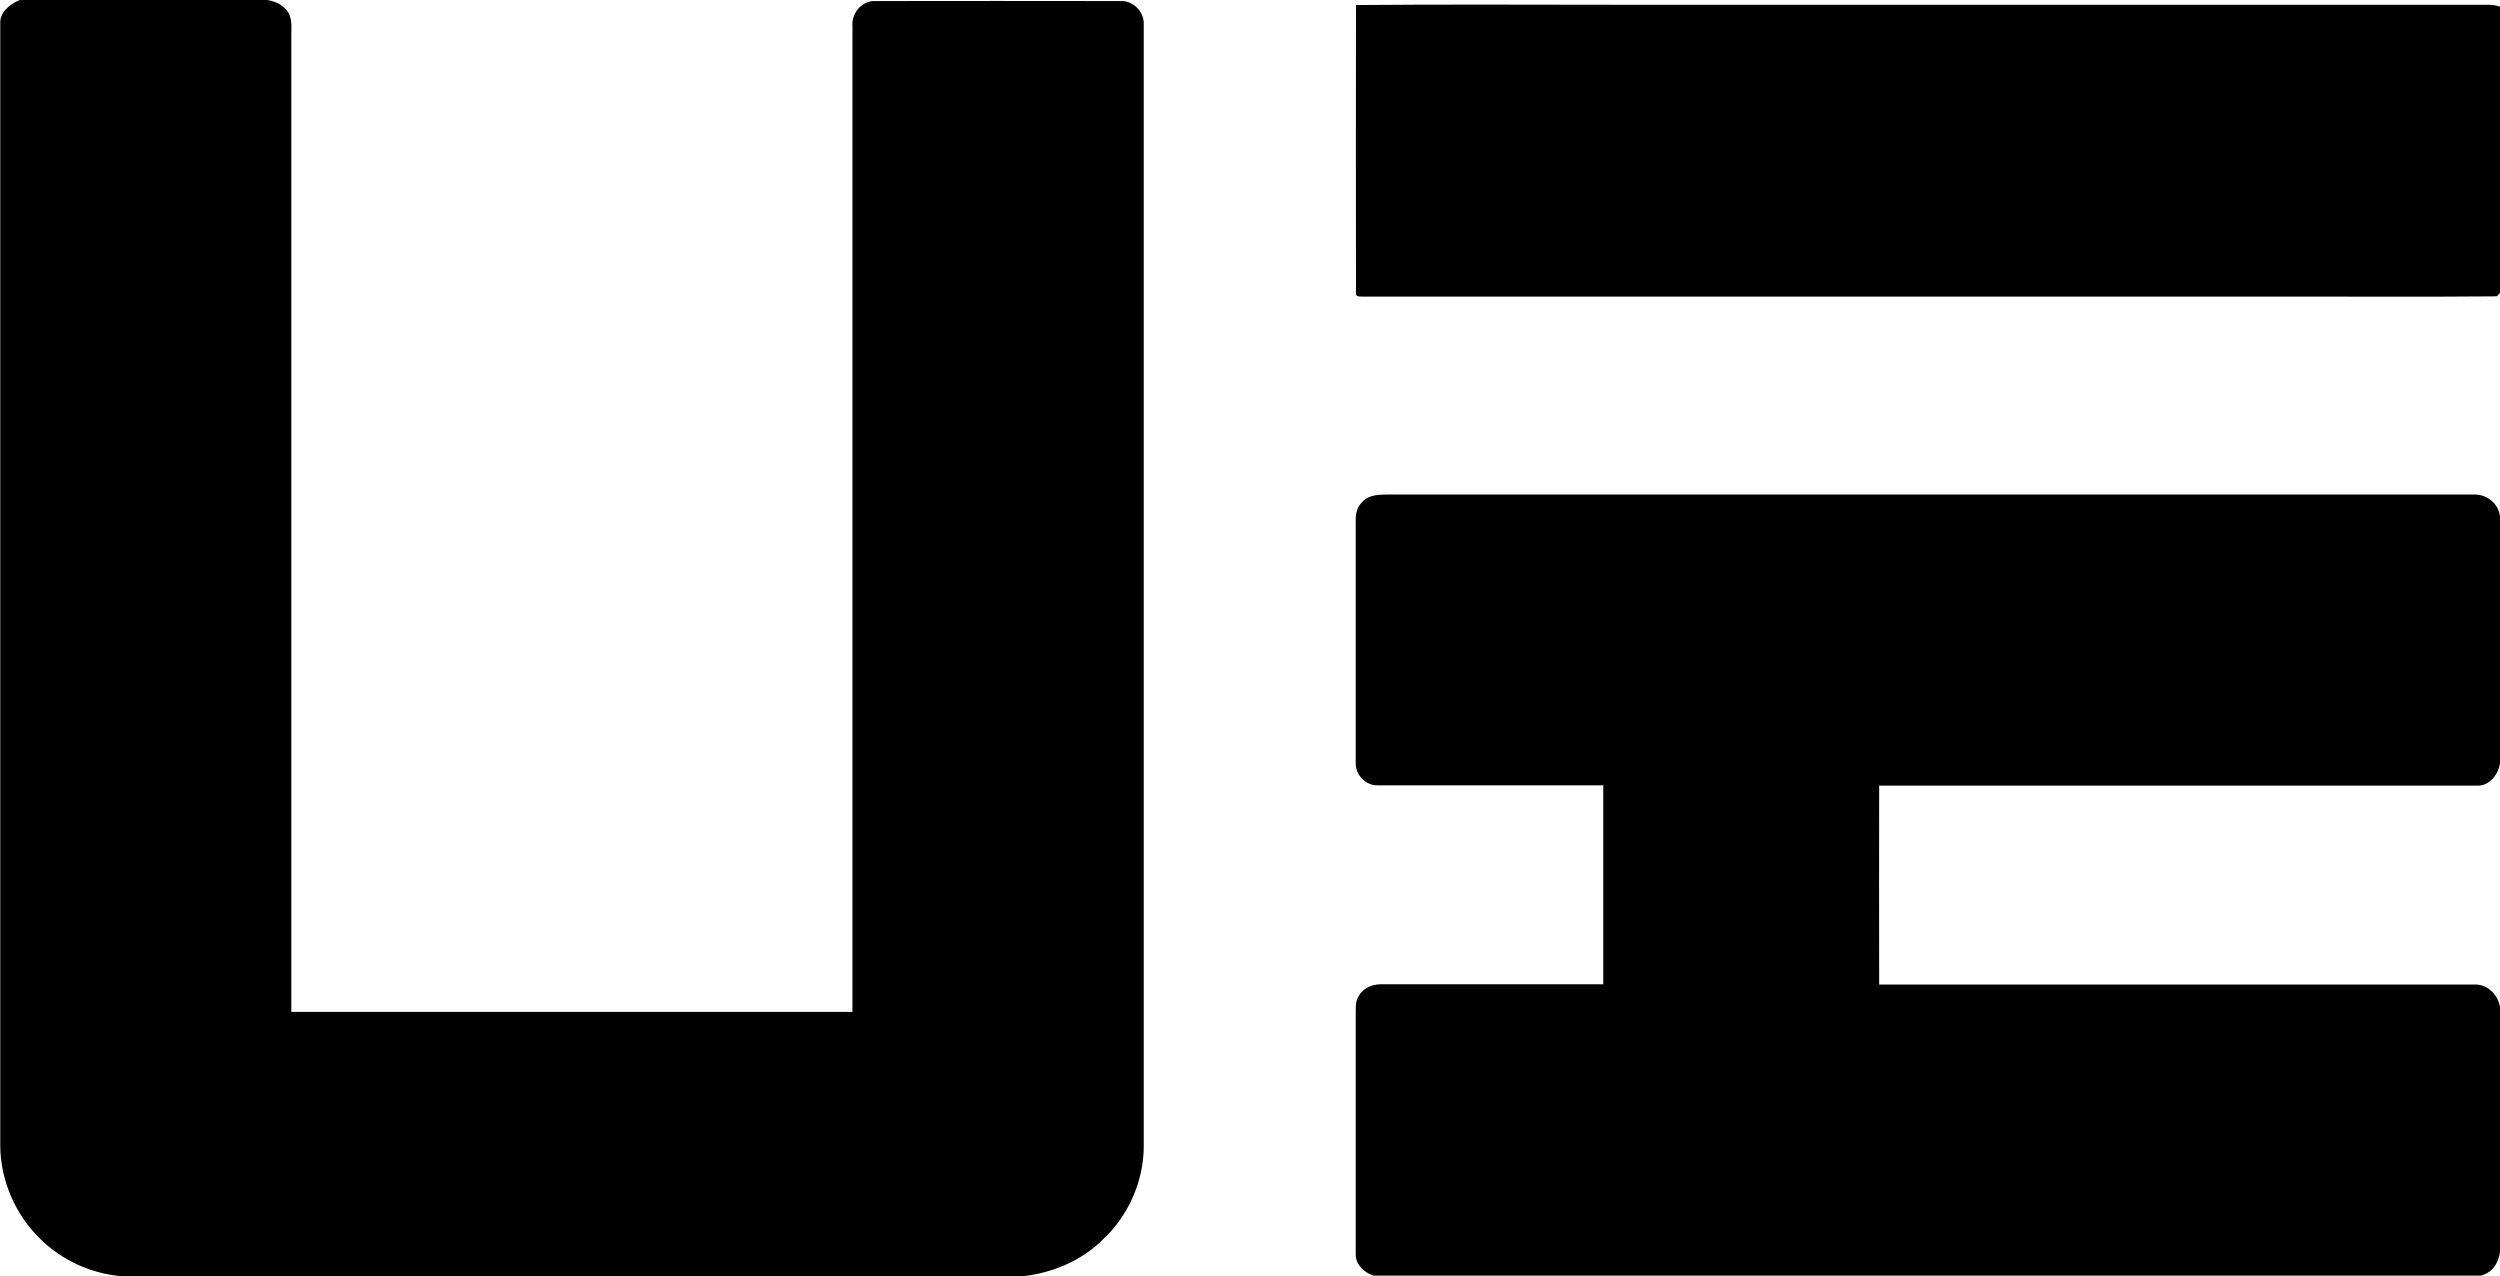 <?xml version="1.0" encoding="utf-8"?>
<svg xmlns="http://www.w3.org/2000/svg" xmlns:xlink="http://www.w3.org/1999/xlink" version="1.1" id="Layer_1" x="0px" y="0px" viewBox="174.7 180.9 942.3 481" style="enable-background:new 174.7 180.9 942.3 481;">
<g id="_x23_ffffffff">
	<path d="M182.1,180.9h93.3c3.6,0.5,7.3,2.5,8.6,6.1c0.9,2.9,0.4,5.9,0.5,8.9c0,122.1,0,244.3,0,366.4c70.5,0,141,0,211.5,0&#xD;&#xA;		c0-123.8,0-247.7,0-371.5c-0.4-4.6,3.2-9.4,8-9.5c31-0.1,62,0,93,0c4.6-0.3,8.9,3.9,8.8,8.5c0,141,0,282,0,423.1&#xD;&#xA;		c0,13.2-5.8,26.3-15.5,35.3c-7.9,7.8-18.7,12.4-29.7,13.7H220.3c-11.4-1-22.3-6-30.4-14c-9.4-9.1-15-22-15.1-35.1&#xD;&#xA;		c0-141,0-282,0-422.9C174.5,185.5,178.4,182.5,182.1,180.9z"/>
	<path d="M685.8,182.8c32.7-0.3,65.4-0.1,98.1-0.1c109.7,0,219.4,0,329.1,0c1.3,0,2.7,0.3,4,0.7v107.9c-0.3,0.3-0.9,1-1.2,1.3&#xD;&#xA;		c-30.9,0.3-61.8,0-92.7,0.1c-111.4,0-222.7,0-334.1,0c-1.2-0.1-3.7,0.4-3.2-1.7C685.8,254.9,685.7,218.8,685.8,182.8z"/>
	<path d="M687.8,370.5c2.6-3.4,7.3-3.2,11.2-3.2c136,0,272.1,0,408.1,0c4.9-0.2,9.4,3.4,9.9,8.3v92.9c-0.6,4.4-4.1,8.9-9,8.5&#xD;&#xA;		c-75,0-150,0-225,0c-0.1,25,0,50,0,75c74.7,0,149.3,0,224,0c5-0.4,9.3,3.7,10,8.5v92.2c-0.4,4.1-3,8.1-7.3,9H692.4&#xD;&#xA;		c-3.5-1.1-6.7-4.1-6.7-8c0-30,0-60,0-90c0.1-2.4-0.3-5,1-7.2c1.6-3,5-4.6,8.3-4.6c28,0,56,0,84,0c0-25,0-50,0-75&#xD;&#xA;		c-28.3,0-56.6,0-85,0c-4.4,0.2-8.4-3.9-8.3-8.3c0-30,0-60,0-90C685.6,376,685.6,372.8,687.8,370.5z"/>
</g>
</svg>